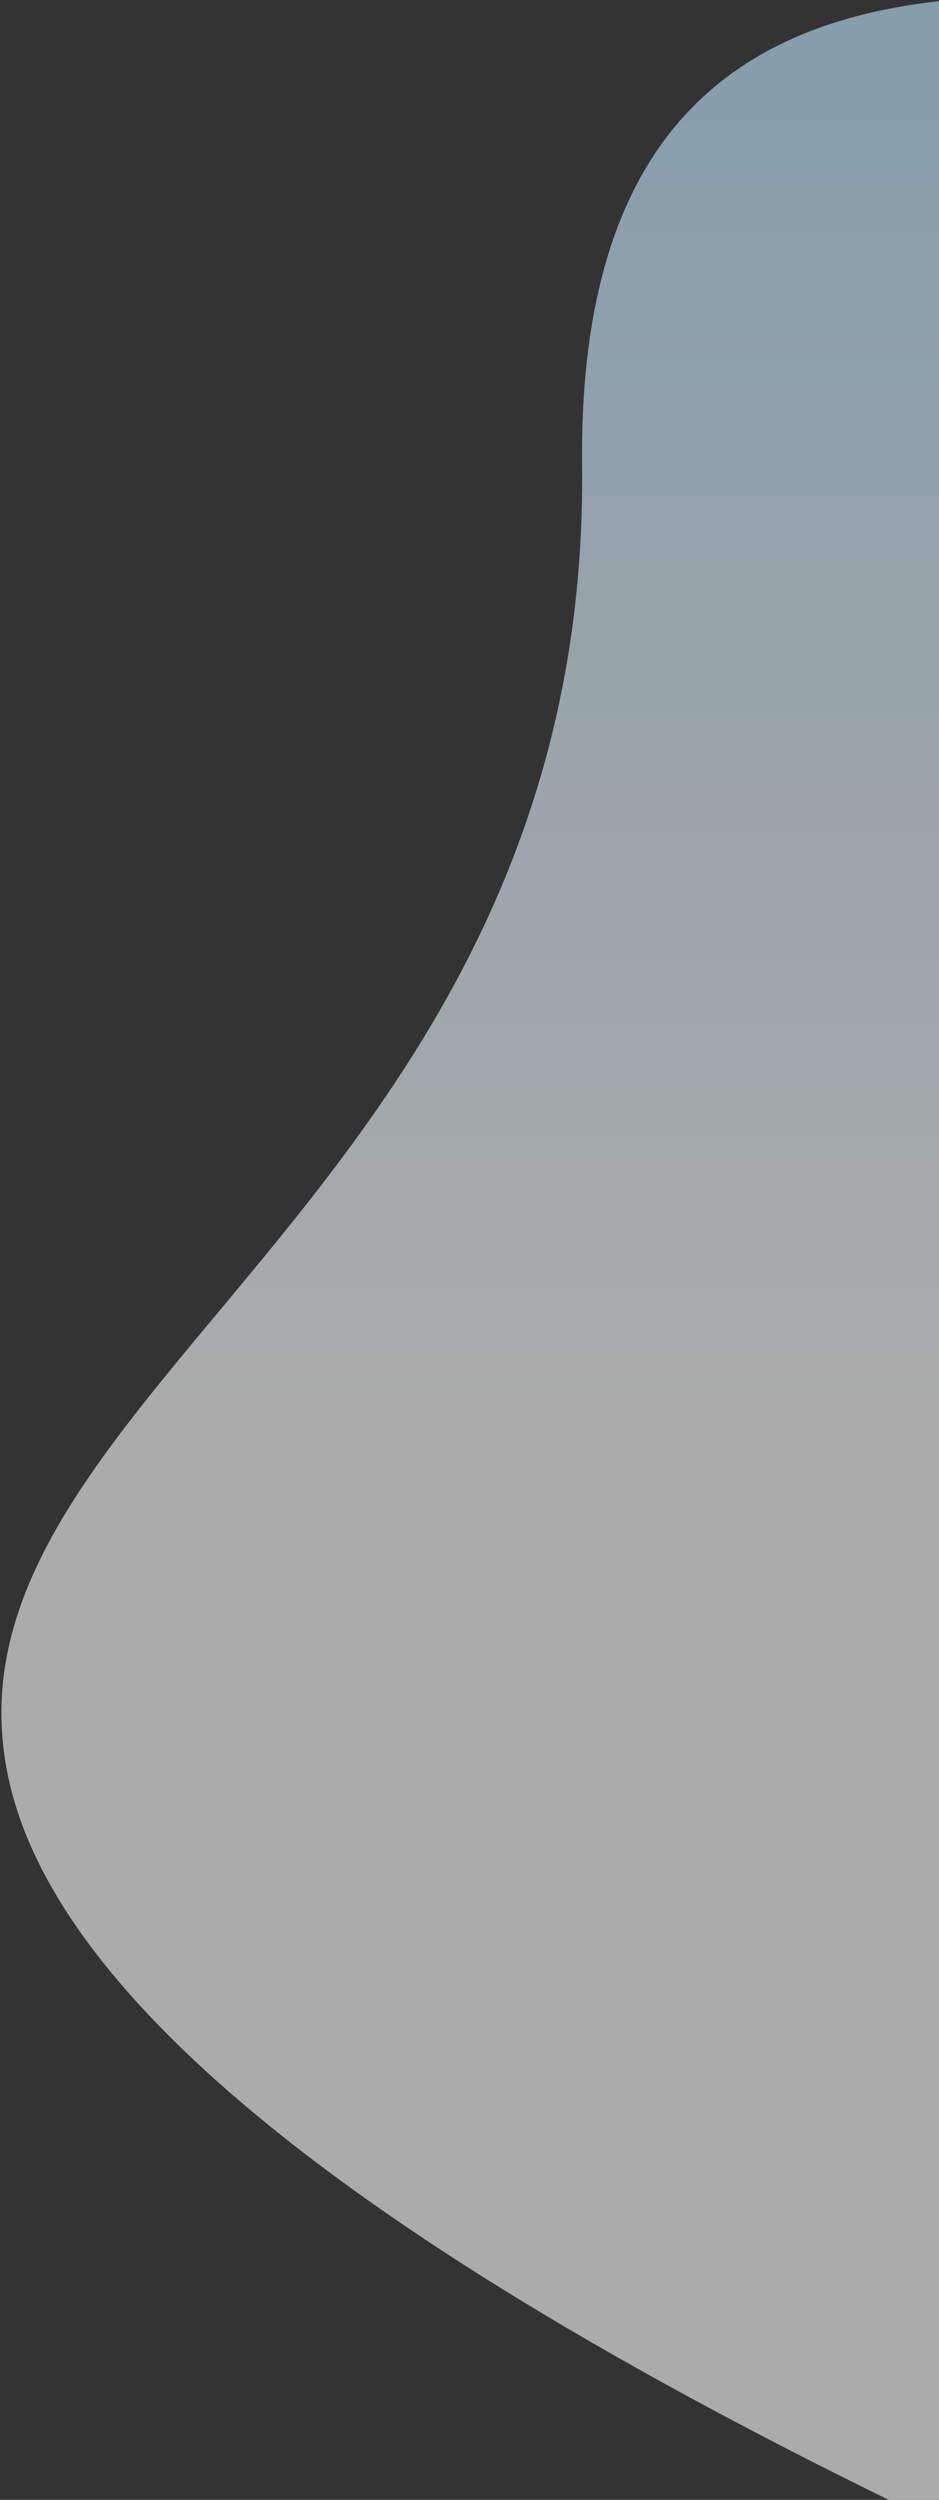 <?xml version="1.0" encoding="UTF-8"?>
<svg width="417px" height="1110px" viewBox="0 0 417 1110" version="1.1" xmlns="http://www.w3.org/2000/svg" xmlns:xlink="http://www.w3.org/1999/xlink">
    <rect x="0" y="0" width="417" height="1110" fill="#333333" stroke="none"/>
    <!-- Generator: Sketch 63.1 (92452) - https://sketch.com -->
    <title>Path 6</title>
    <desc>Created with Sketch.</desc>
    <defs>
        <linearGradient x1="55.601%" y1="43.151%" x2="45.952%" y2="106.018%" id="linearGradient-1">
            <stop stop-color="#FFFFFF" offset="0%"></stop>
            <stop stop-color="#B3E3FF" offset="100%"></stop>
        </linearGradient>
    </defs>
    <g id="Master" stroke="none" stroke-width="1" fill="none" fill-rule="evenodd" opacity="0.589">
        <g id="Desktop-Edtech" transform="translate(-1503, -2383)" fill="url(#linearGradient-1)">
            <path d="M2177.876,2357.752 C1815.687,2435.752 1609.687,2528.418 1559.876,2635.752 C1485.159,2796.752 1762.876,2939.752 1696.876,3260.752 C1630.876,3581.752 2003.876,3494.752 2177.876,3525.752 C2267.206,3541.667 2287.744,3314.436 2239.49,2844.06 C2229.886,2750.439 2209.348,2588.337 2177.876,2357.752 Z" id="Path-6" transform="translate(1905.938, 2942.142) scale(1, -1) rotate(-11) translate(-1905.938, -2942.142) "></path>
        </g>
    </g>
</svg>